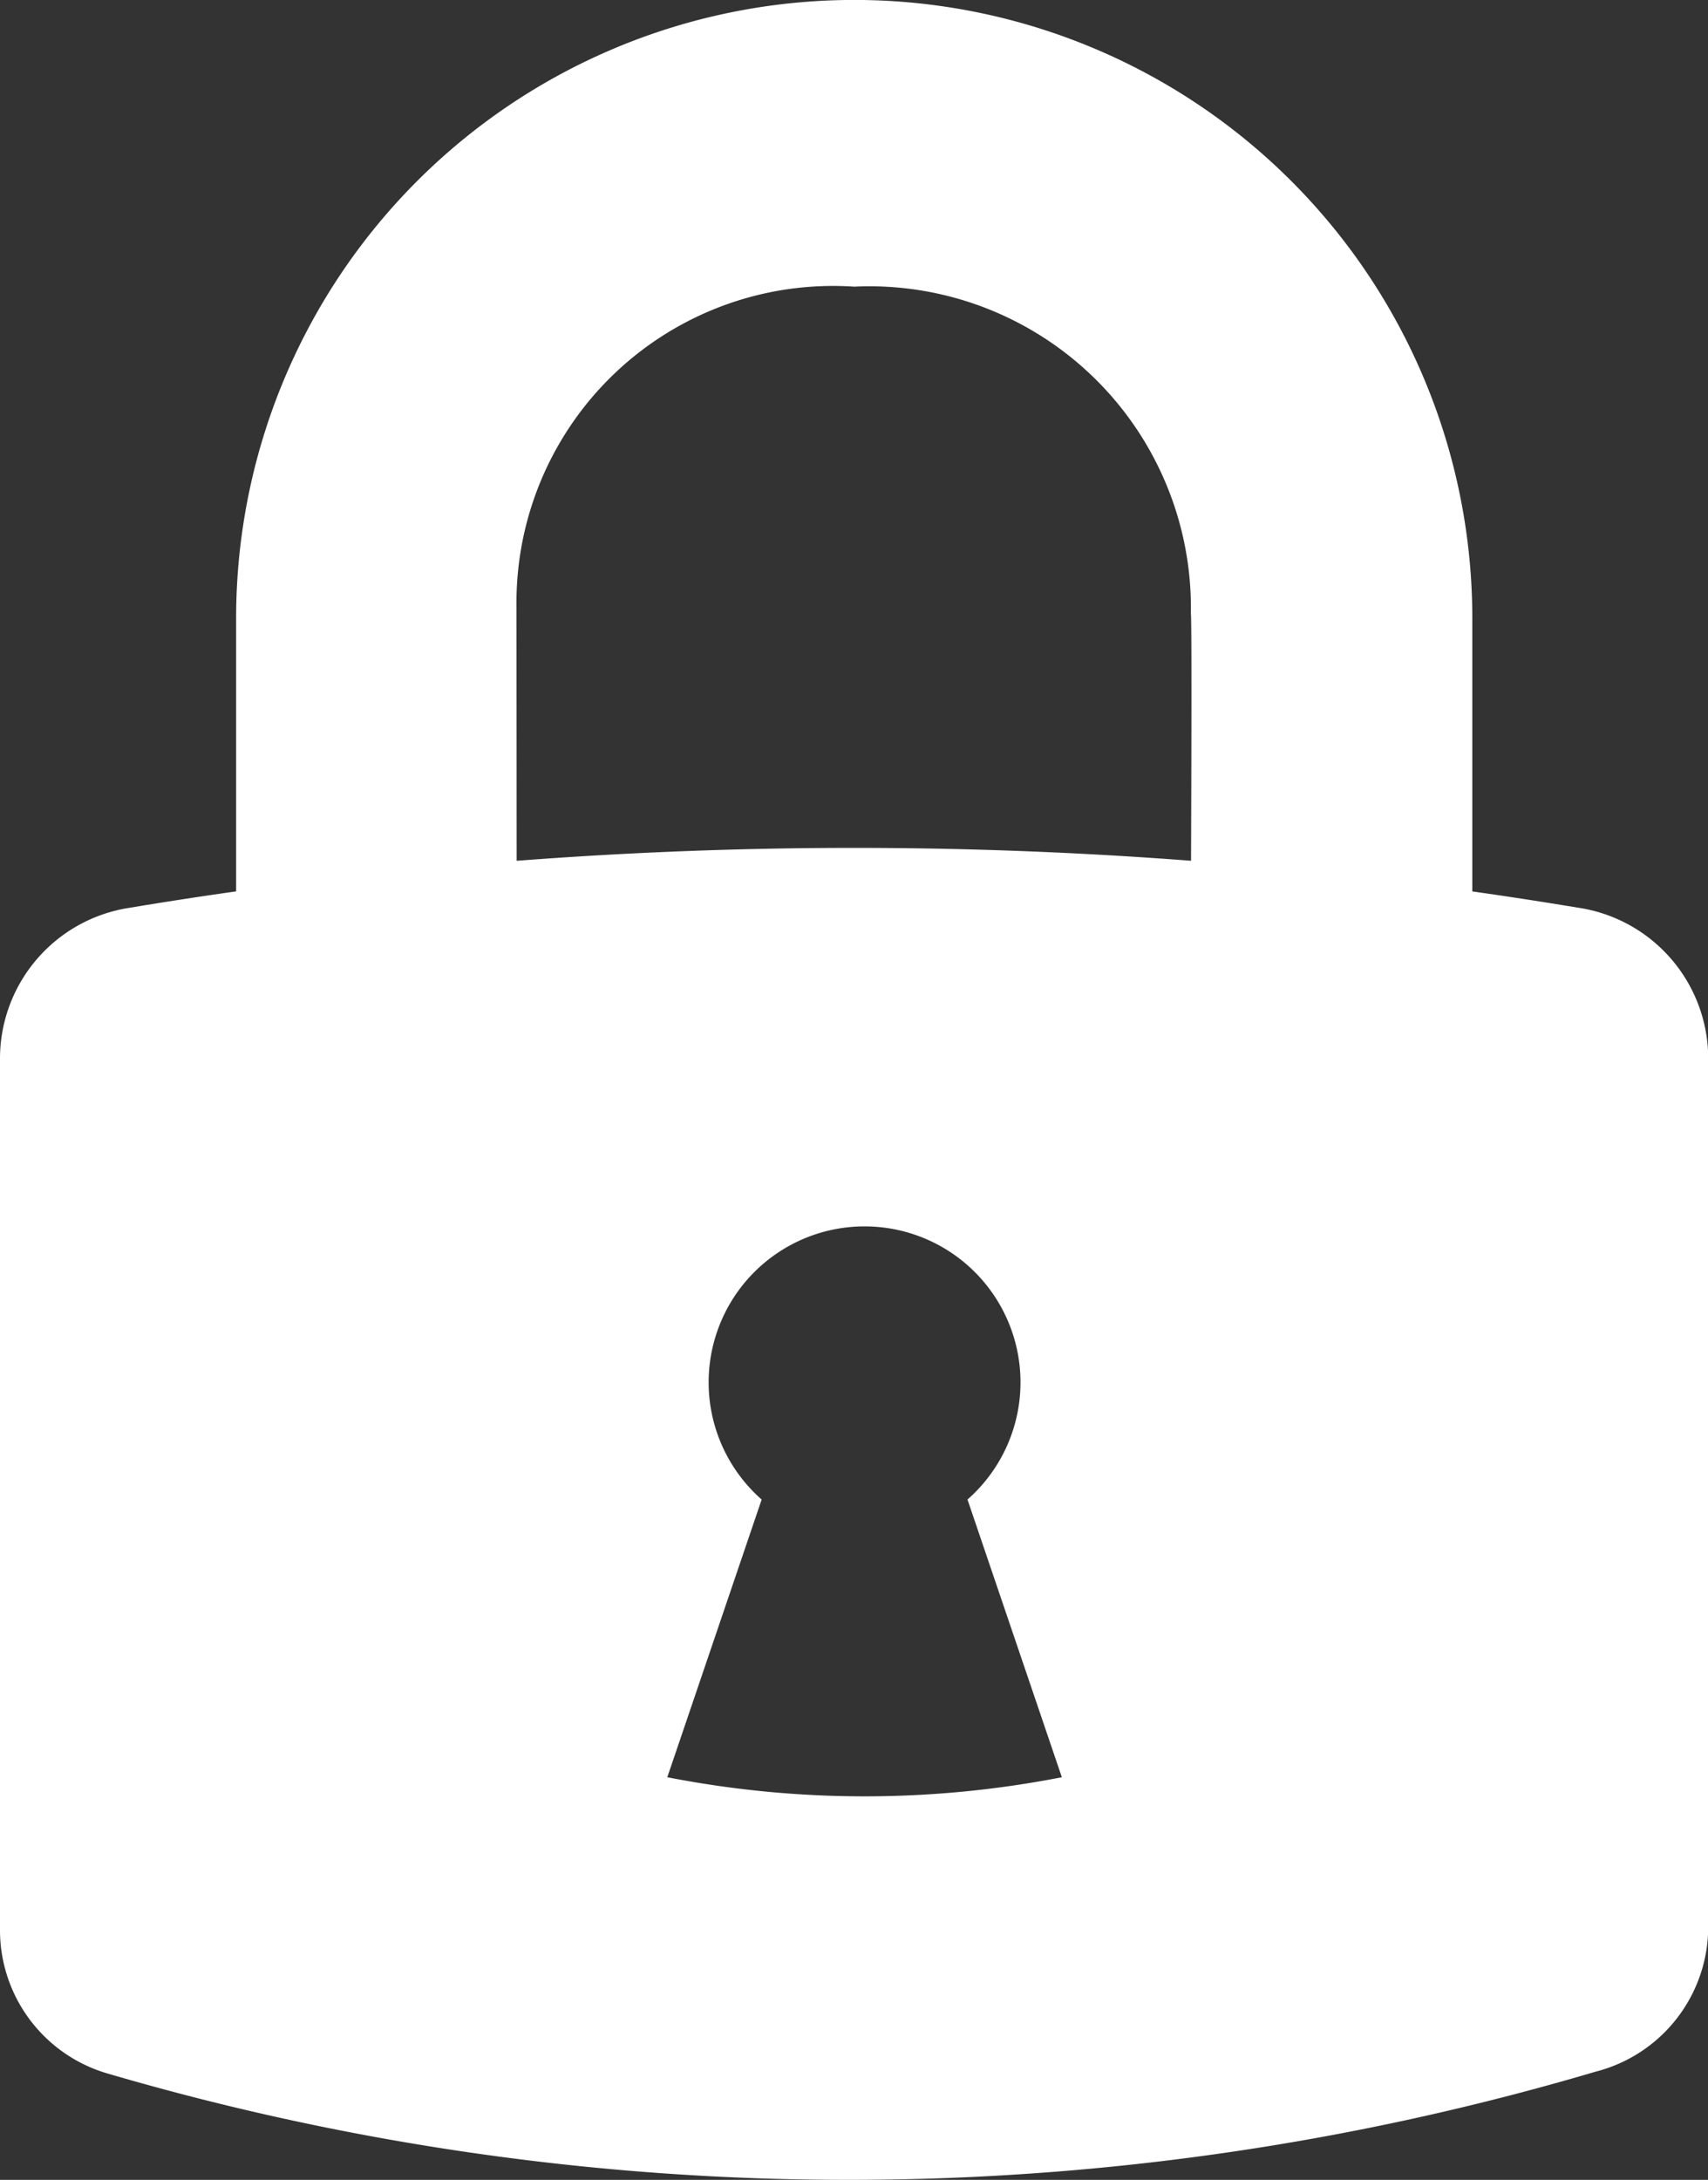 <?xml version="1.0" encoding="UTF-8"?> <svg xmlns="http://www.w3.org/2000/svg" width="15.675" height="20" viewBox="0 0 15.675 20"><rect x="0" y="0" width="15.675" height="20" fill="#333333" stroke="none"/><g id="Group_158043" data-name="Group 158043" transform="translate(-1151 -17)"><g id="Group_158019" data-name="Group 158019" transform="translate(1151 17.003)"><g id="Group_158020" data-name="Group 158020" transform="translate(0 -0.003)"><path id="Path_129436" data-name="Path 129436" d="M14.488,524.042a40.5,40.5,0,0,0-13.3,0A1.4,1.4,0,0,0,0,525.428v7.992a1.37,1.37,0,0,0,1,1.321,24.178,24.178,0,0,0,13.645-.021,1.372,1.372,0,0,0,1.032-1.33v-7.962a1.4,1.4,0,0,0-1.187-1.386m-8.366,7.977.866-2.548a1.431,1.431,0,1,1,1.889,0l.866,2.548a9.439,9.439,0,0,1-3.621,0" transform="translate(0 -515.713)" fill="#fff"></path><path id="Path_129437" data-name="Path 129437" d="M148.267,5.56a2.906,2.906,0,0,1,3.1-2.933,2.95,2.95,0,0,1,3.089,3c.012.064,0,2.662,0,2.662l2.583.234V5.669a5.672,5.672,0,0,0-11.345,0V8.481c.767-.091,1.808.054,2.575,0" transform="translate(-143.527 0.003)" fill="#fff"></path></g></g></g></svg> 